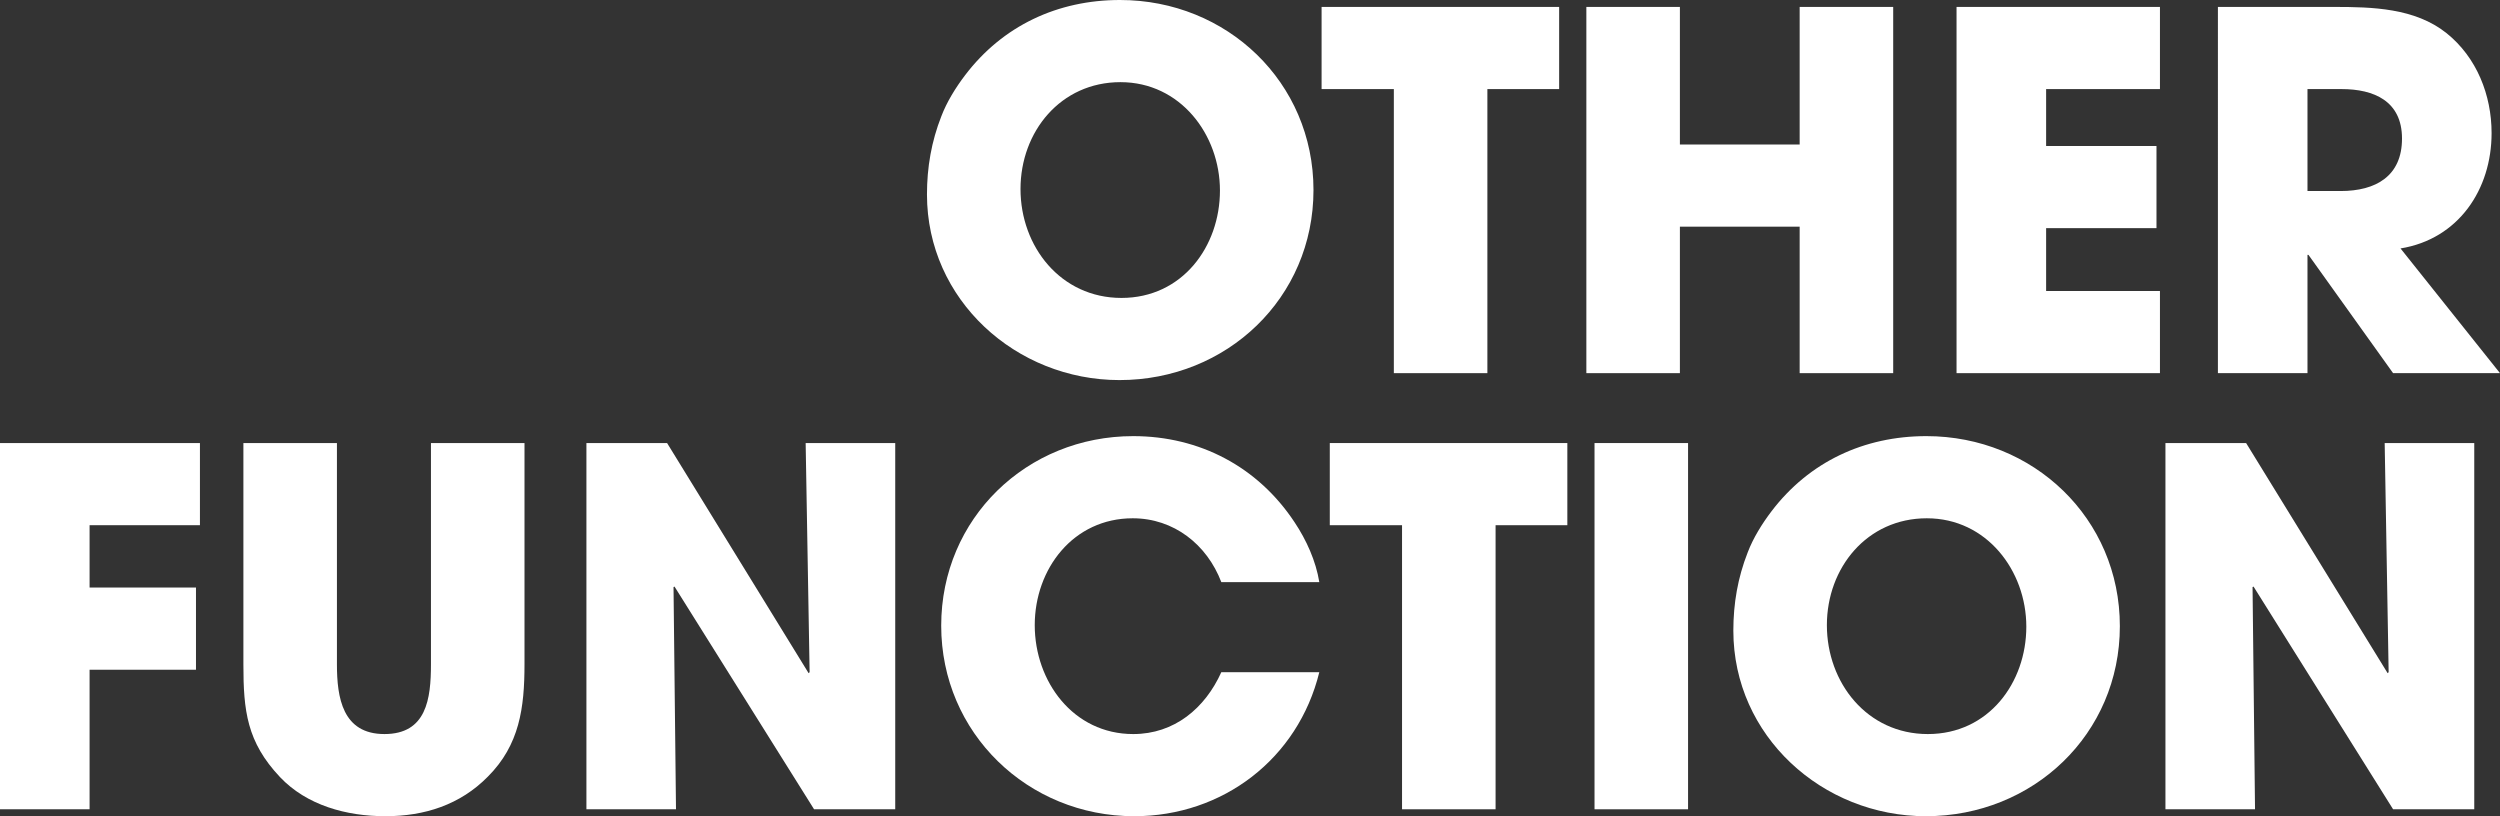 <?xml version="1.0" encoding="UTF-8"?><svg id="_レイヤー_2" xmlns="http://www.w3.org/2000/svg" viewBox="0 0 808.25 263.88"><rect x="0" y="0" width="808.25" height="263.88" fill="#333333" stroke="none"/><defs><style>.cls-1{fill:#fff;stroke-width:0px;}</style></defs><g id="_デザイン"><path class="cls-1" d="M361.93,122.88c-33.44,0-62.24-25.92-62.24-60,0-8.8,1.44-17.12,4.64-25.28,1.76-4.64,4.64-9.28,7.68-13.28,12.16-16,29.92-24.32,50.08-24.32,34.56,0,62.56,26.56,62.56,61.44s-28,61.44-62.72,61.44ZM362.25,26.56c-19.36,0-32.32,16-32.32,34.56s12.96,35.2,32.64,35.2,31.84-16.64,31.84-34.72-12.8-35.04-32.16-35.04Z"/><path class="cls-1" d="M480.87,28.8v91.84h-30.24V28.8h-23.36V2.24h76.8v26.56h-23.2Z"/><path class="cls-1" d="M581.83,120.64v-47.36h-38.72v47.36h-30.24V2.24h30.24v44.48h38.72V2.24h30.24v118.4h-30.24Z"/><path class="cls-1" d="M632.55,120.64V2.24h65.76v26.56h-36.8v18.4h35.68v26.56h-35.68v20.32h36.8v26.56h-65.76Z"/><path class="cls-1" d="M773.69,120.64l-27.36-38.24h-.32v38.24h-28.96V2.24h37.44c12.48,0,26.24.32,36.48,8.48,9.76,7.84,14.56,20,14.56,32.32,0,18.24-10.72,34.24-29.44,37.28l32.16,40.32h-34.56ZM757.05,28.8h-11.04v32.96h10.72c11.36,0,19.84-4.8,19.84-16.96s-9.12-16-19.52-16Z"/><path class="cls-1" d="M28.96,169.8v20.16h34.4v26.56H28.96v45.12H0v-118.4h64.64v26.56H28.96Z"/><path class="cls-1" d="M157.73,251.08c-8.96,9.12-20.48,12.8-33.12,12.8s-25.44-3.52-34.08-12.64c-10.72-11.36-11.84-21.44-11.84-36.48v-71.52h30.24v71.52c0,10.72,1.76,22.56,15.36,22.56s15.04-11.36,15.04-22.56v-71.52h30.24v71.52c0,14.08-1.6,26.08-11.84,36.32Z"/><path class="cls-1" d="M263.19,261.64l-45.12-72-.32.16.8,71.84h-28.96v-118.4h26.08l45.76,74.4.32-.32-1.28-74.08h28.96v118.4h-26.24Z"/><path class="cls-1" d="M366.69,263.88c-34.4,0-62.4-26.88-62.4-61.6s27.68-61.28,62.08-61.28c21.44,0,40.32,9.92,52.16,27.84,3.84,5.76,6.88,12.48,8,19.36h-31.68c-4.64-12.16-15.36-20.64-28.64-20.64-19.2,0-31.68,16.32-31.68,34.56s12.48,35.2,31.84,35.2c13.28,0,23.2-8.32,28.48-20h31.68c-6.88,28-31.2,46.56-59.84,46.56Z"/><path class="cls-1" d="M483.52,169.8v91.84h-30.24v-91.84h-23.36v-26.56h76.8v26.56h-23.2Z"/><path class="cls-1" d="M515.51,261.64v-118.4h30.24v118.4h-30.24Z"/><path class="cls-1" d="M622.63,263.88c-33.44,0-62.24-25.92-62.24-60,0-8.8,1.44-17.12,4.64-25.28,1.76-4.64,4.64-9.28,7.68-13.28,12.16-16,29.92-24.32,50.08-24.32,34.56,0,62.56,26.56,62.56,61.44s-28,61.44-62.72,61.44ZM622.95,167.56c-19.36,0-32.32,16-32.32,34.56s12.96,35.2,32.64,35.2,31.84-16.64,31.84-34.72-12.8-35.04-32.16-35.04Z"/><path class="cls-1" d="M773.69,261.64l-45.12-72-.32.16.8,71.84h-28.96v-118.4h26.08l45.76,74.4.32-.32-1.28-74.08h28.96v118.4h-26.24Z"/></g></svg>